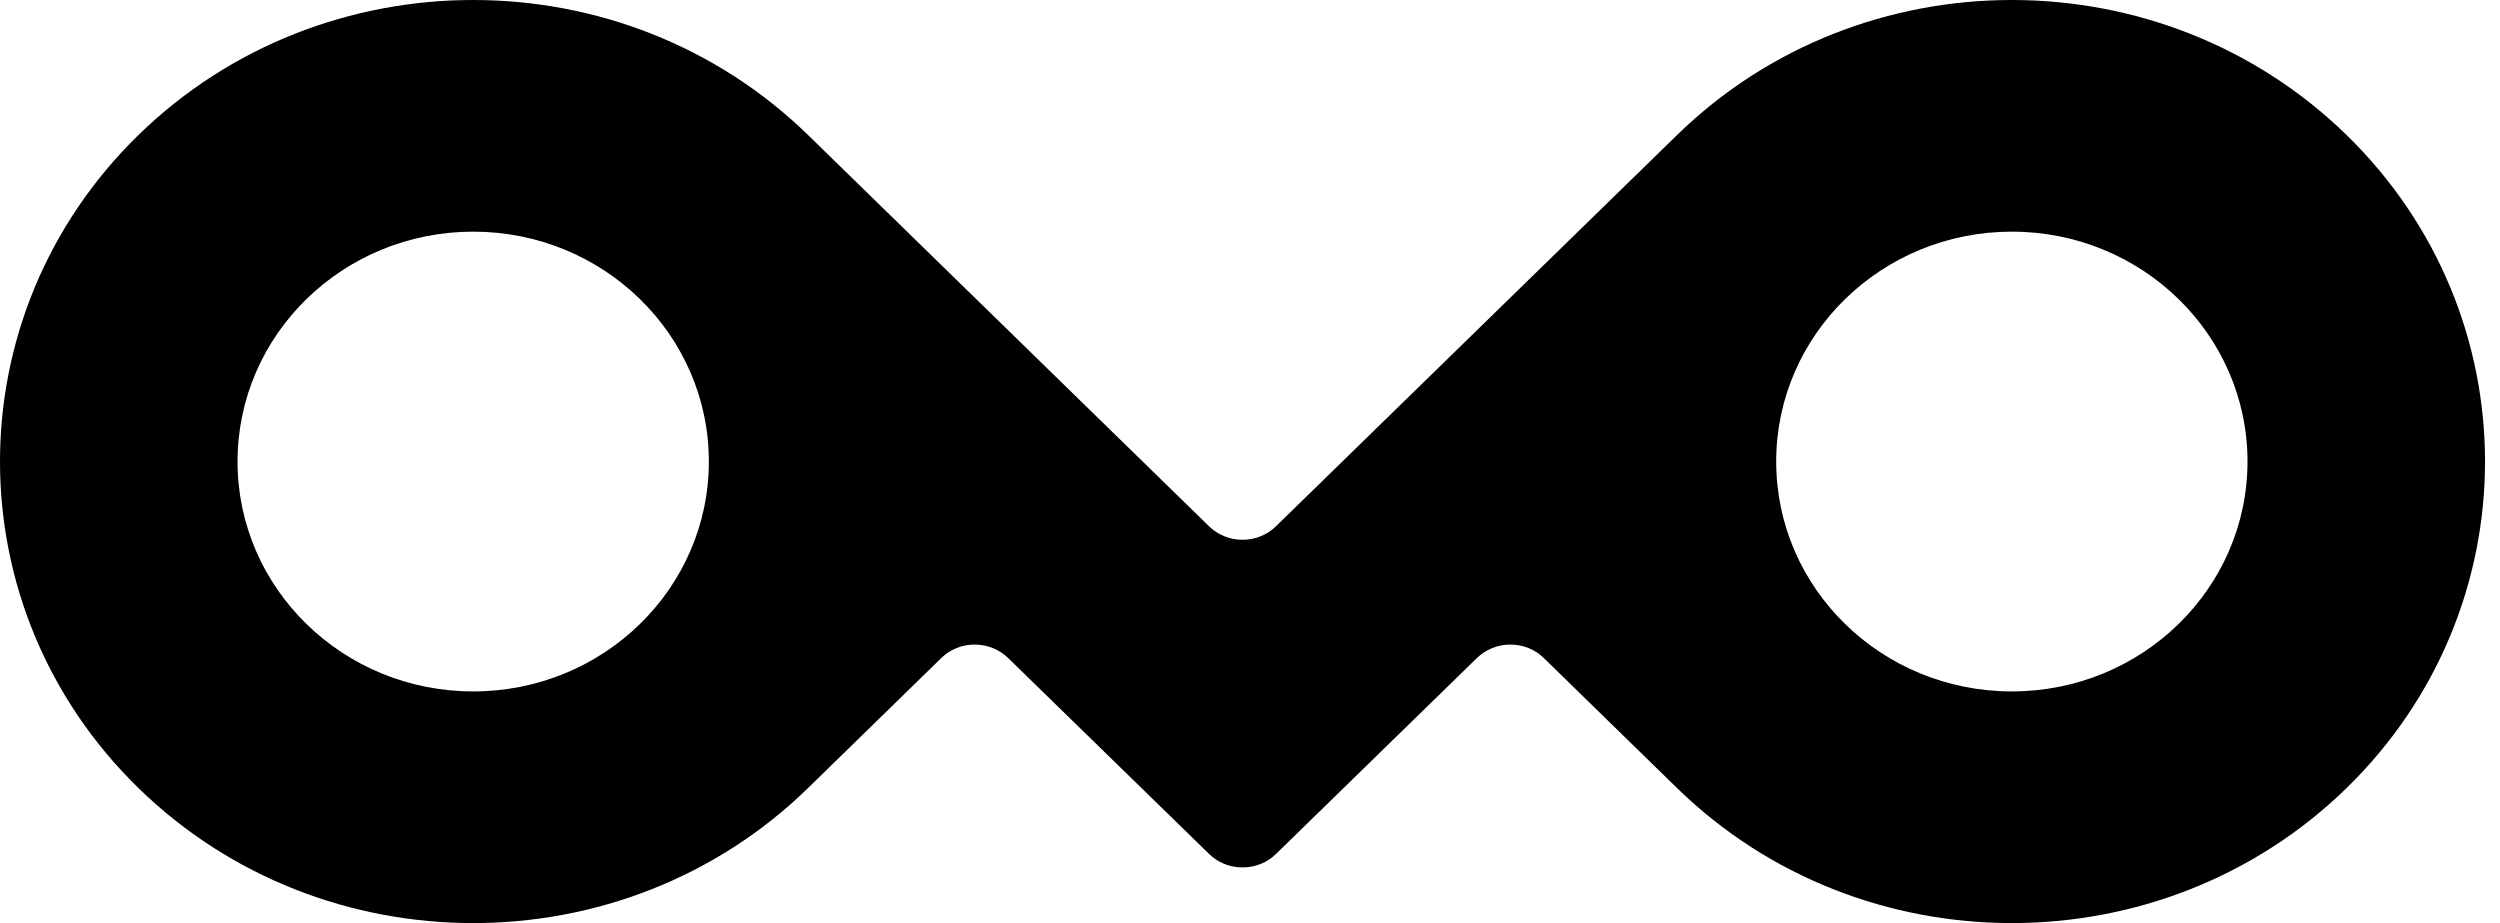 <svg xmlns="http://www.w3.org/2000/svg" fill="none" viewBox="0 0 65 24"><path fill="#000" fill-rule="evenodd" d="M52.308 17.977c-3.384 0-6.127-2.676-6.127-5.977s2.743-5.977 6.127-5.977S58.435 8.7 58.435 12s-2.743 5.977-6.127 5.977Zm-40.005 0c-3.384 0-6.127-2.676-6.127-5.977s2.743-5.977 6.127-5.977c3.385 0 6.127 2.676 6.127 5.977s-2.742 5.977-6.127 5.977ZM52.302 0c-3.15.001-6.3 1.171-8.698 3.51l-10.43 10.174c-.222.217-.529.35-.868.35-.34 0-.646-.133-.87-.35L21.009 3.51C18.608 1.172 15.46.001 12.309 0h-.011c-3.15.001-6.3 1.171-8.698 3.51C1.2 5.851 0 8.926 0 12s1.2 6.149 3.6 8.49C6 22.83 9.15 24 12.303 24c3.153 0 6.305-1.17 8.705-3.51l3.468-3.384c.223-.217.527-.347.866-.347.34 0 .648.134.87.35l5.225 5.094c.222.219.528.35.869.35.34 0 .647-.131.87-.35l5.222-5.093c.224-.217.531-.351.87-.351.34 0 .645.13.868.347l3.468 3.384c2.4 2.34 5.551 3.51 8.703 3.51 3.153 0 6.304-1.17 8.704-3.51 2.4-2.341 3.6-5.416 3.6-8.49 0-3.075-1.2-6.149-3.6-8.49C58.613 1.172 55.463.001 52.313 0h-.011Z" clip-rule="evenodd"/></svg>